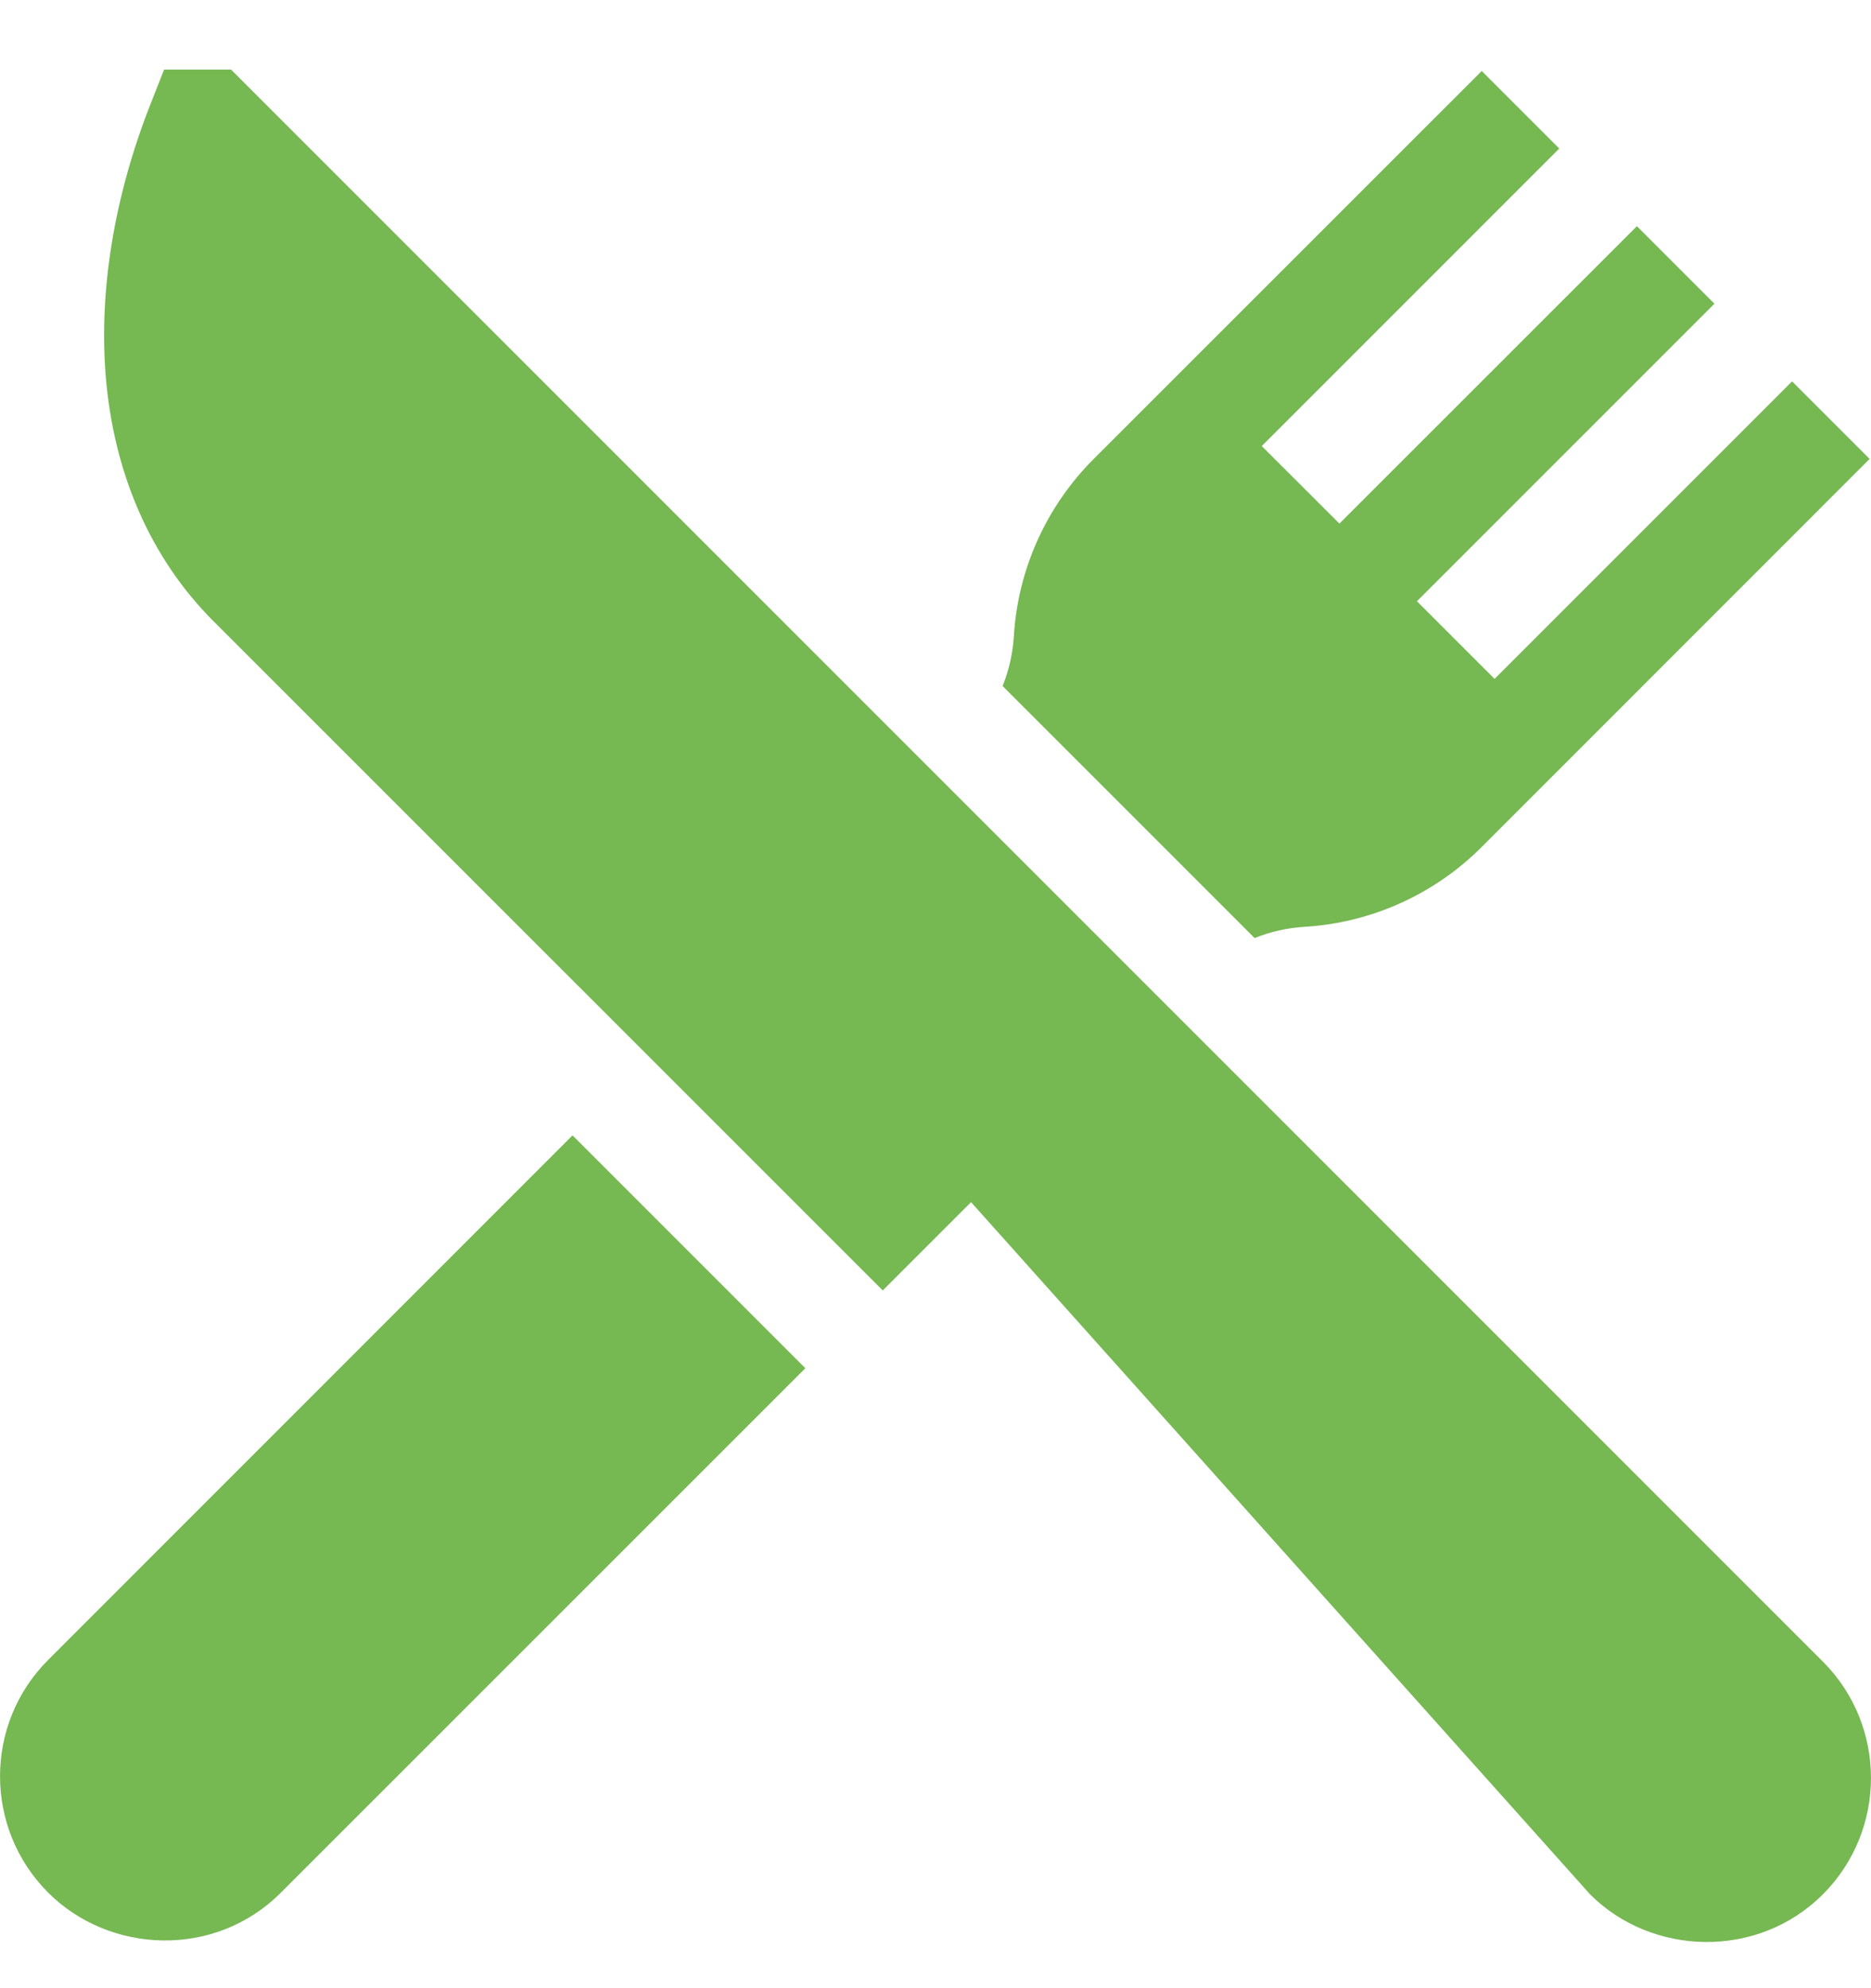<svg width="16" height="17" viewBox="0 0 16 17" fill="none" xmlns="http://www.w3.org/2000/svg">
<path d="M15.588 14.207L1.976 0.595H1.403L1.286 0.893C0.977 1.678 0.845 2.48 0.904 3.214C0.972 4.051 1.29 4.775 1.823 5.309L7.549 11.034L8.304 10.279L13.598 16.198C14.124 16.725 15.03 16.756 15.588 16.198C16.137 15.649 16.137 14.756 15.588 14.207Z" fill="#76B852"/>
<path d="M4.896 9.708L0.412 14.193C-0.137 14.741 -0.137 15.634 0.412 16.183C0.933 16.705 1.835 16.751 2.402 16.183L6.887 11.699L4.896 9.708Z" fill="#76B852"/>
<path d="M15.325 3.261L12.781 5.805L12.117 5.141L14.661 2.597L13.998 1.934L11.454 4.477L10.79 3.814L13.334 1.27L12.671 0.607L9.353 3.924C8.947 4.33 8.704 4.869 8.67 5.442C8.661 5.587 8.628 5.73 8.574 5.866L10.729 8.021C10.865 7.966 11.008 7.934 11.153 7.925C11.726 7.891 12.265 7.648 12.671 7.242L15.988 3.924L15.325 3.261Z" fill="#76B852"/>
</svg>

